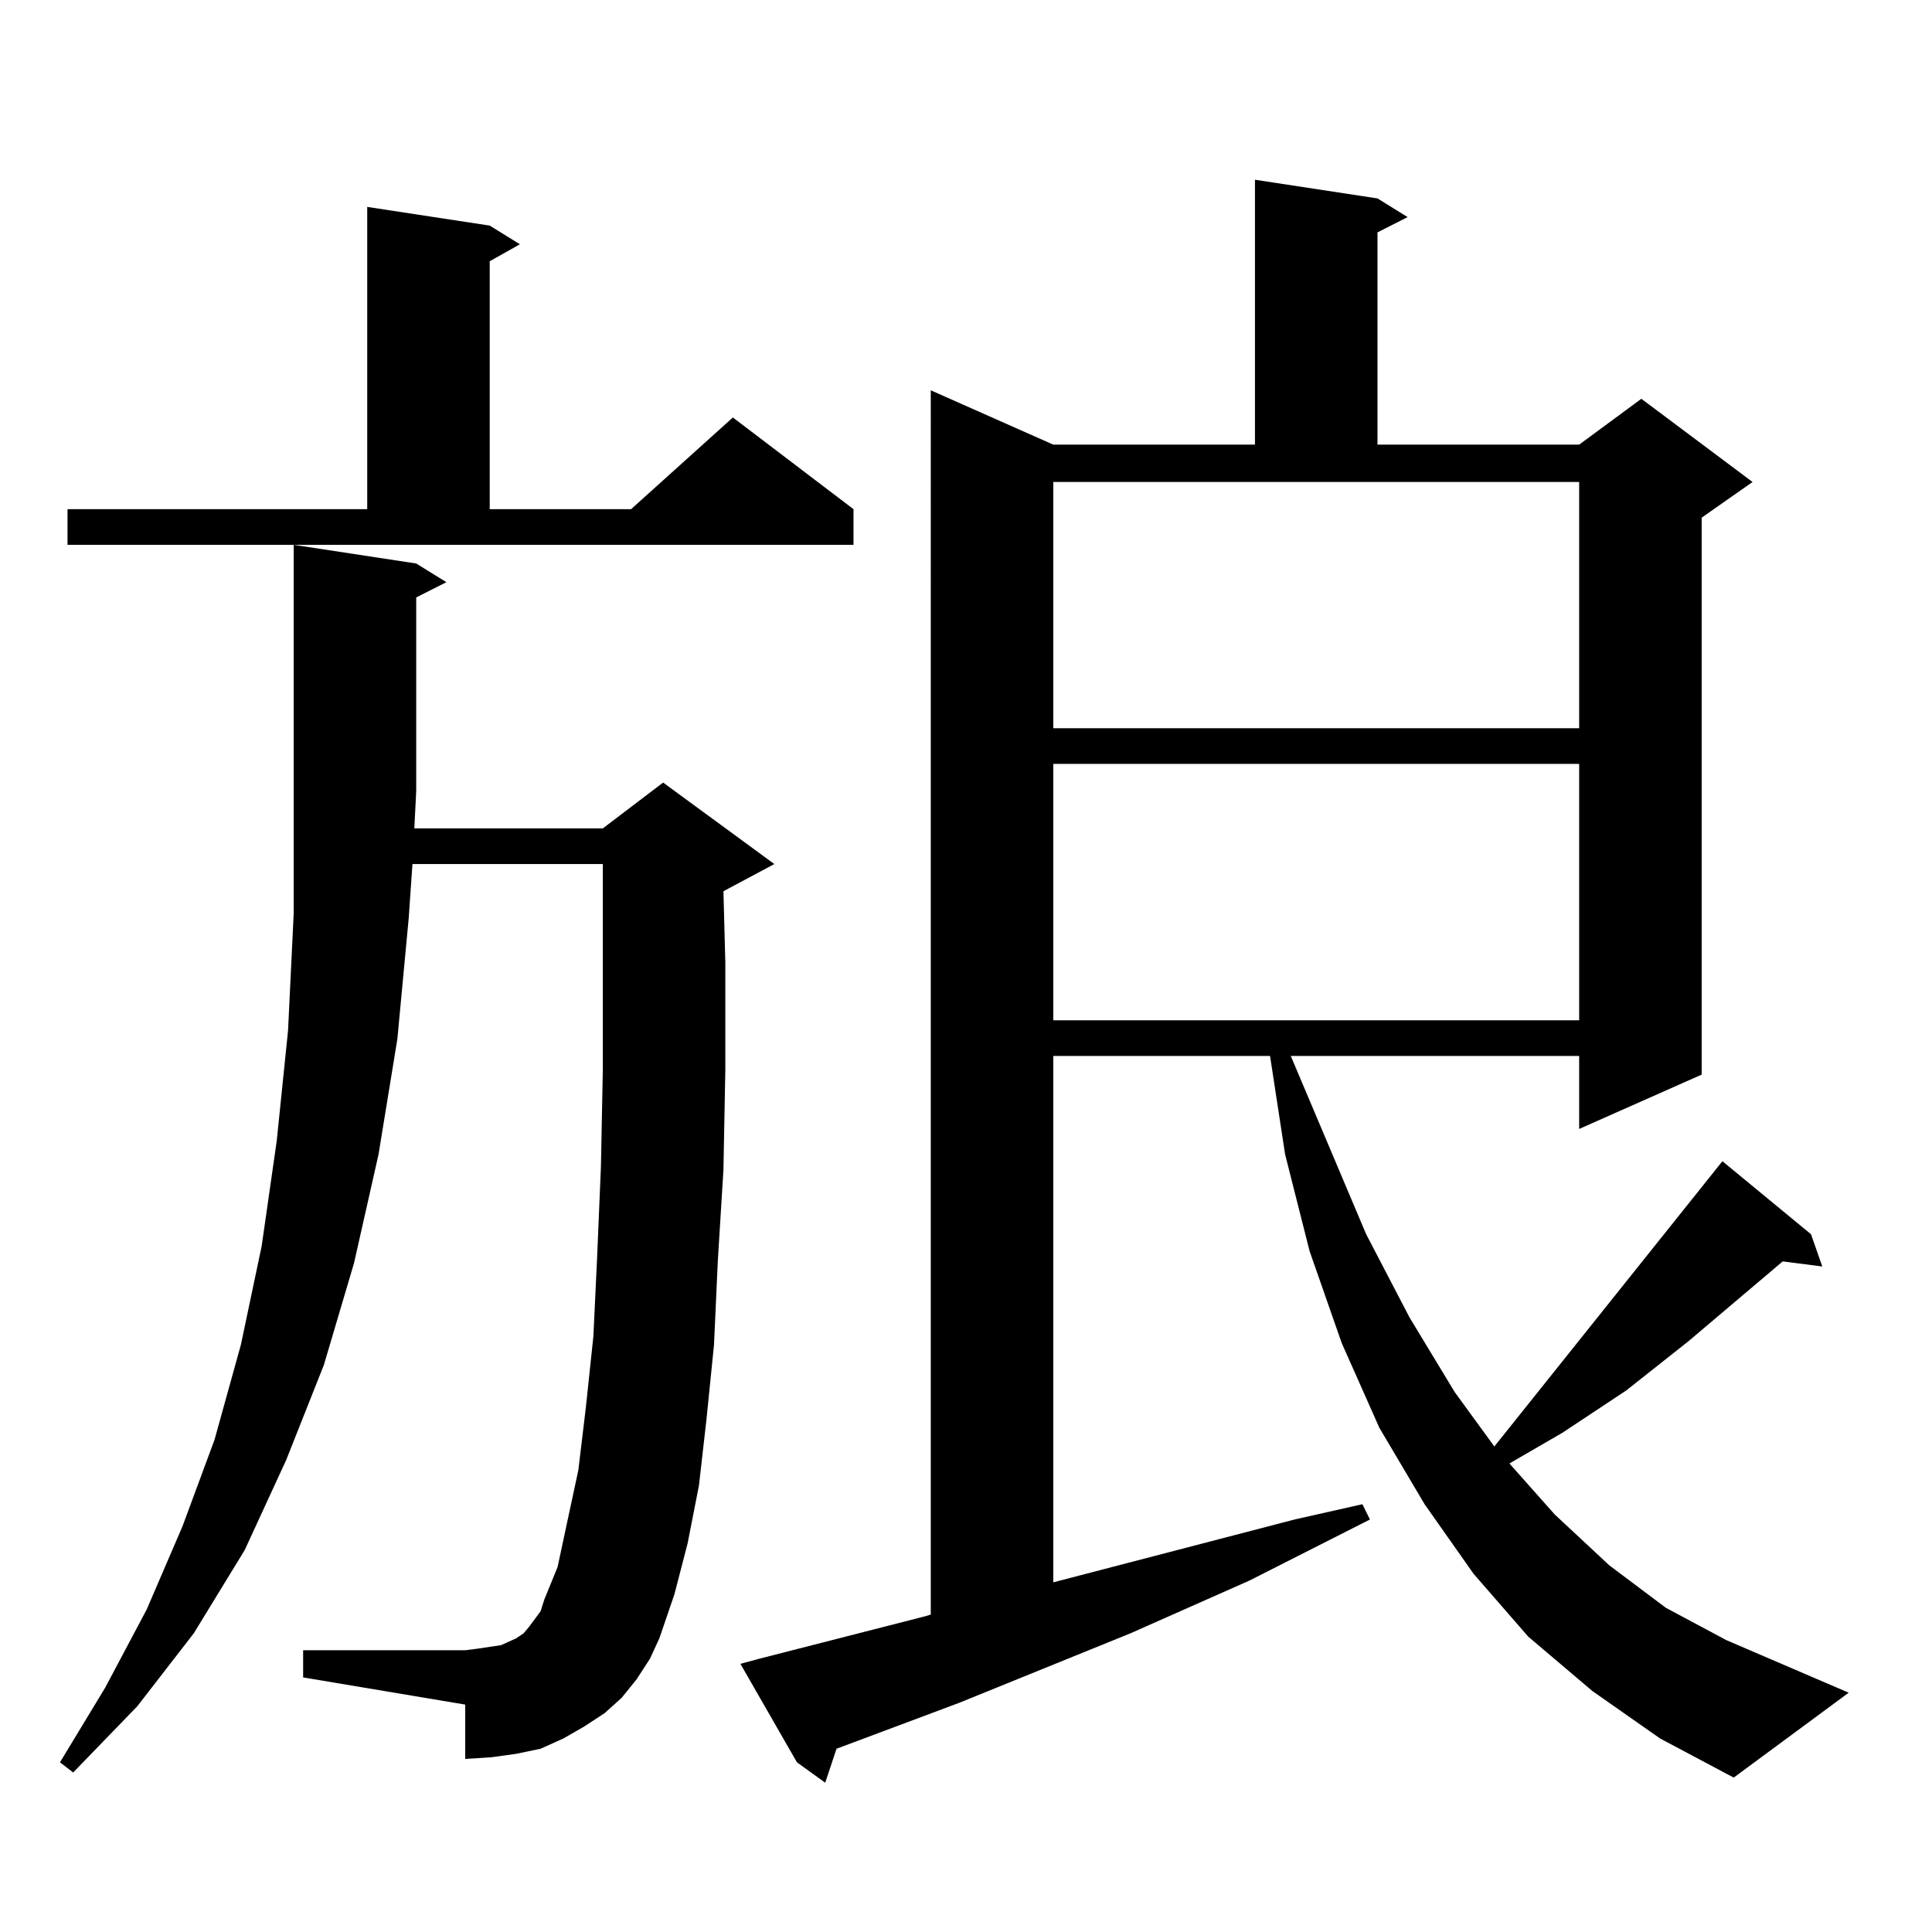 <?xml version="1.0" encoding="utf-8"?>
<!-- Generator: Adobe Illustrator 16.0.0, SVG Export Plug-In . SVG Version: 6.00 Build 0)  -->
<!DOCTYPE svg PUBLIC "-//W3C//DTD SVG 1.1//EN" "http://www.w3.org/Graphics/SVG/1.1/DTD/svg11.dtd">
<svg version="1.1" id="图层_1" xmlns="http://www.w3.org/2000/svg" xmlns:xlink="http://www.w3.org/1999/xlink" x="0px" y="0px"
	 width="1000px" height="1000px" viewBox="0 0 1000 1000" enable-background="new 0 0 1000 1000" xml:space="preserve">
<path d="M329.577,869.109l-7.805,9.668l-8.78,7.91l-10.731,7.031l-10.731,6.152l-11.707,5.273l-12.683,2.637l-12.683,1.758
	l-13.658,0.879v-28.125l-83.9-14.063v-14.063h83.9l6.829-0.879l5.854-0.879l5.854-0.879l3.902-1.758l3.902-1.758l3.902-2.637
	l2.927-3.516l5.854-7.91l1.951-6.152l6.829-16.699l4.878-22.852l5.854-27.246l3.902-32.52l3.902-36.914l1.951-41.309l1.951-46.582
	l0.976-50.098v-55.371v-13.184v-37.793h-98.534l-1.951,28.125l-5.854,62.402l-9.756,59.766l-12.683,56.25l-15.609,52.734
	l-19.512,49.219l-21.463,46.582l-26.341,43.066l-29.268,37.793l-33.17,34.277l-6.829-5.273l23.414-38.672l21.463-40.43
	l18.536-43.066l16.585-44.824l13.658-49.219l10.731-50.977l7.805-54.492l5.854-57.129l2.927-60.645V282l63.413,9.668l15.609,9.668
	l-15.609,7.91v100.195l-0.976,19.336h97.559l31.219-23.73l57.56,42.188l-26.341,14.063l0.976,36.914v55.371l-0.976,51.855
	l-2.927,47.461l-1.951,43.066l-3.902,38.672l-3.902,34.277l-5.854,29.883l-6.829,26.367l-7.805,22.852l-4.878,10.547
	L329.577,869.109z M34.95,263.543h155.118V107.098l63.413,9.668l15.609,9.668l-15.609,8.789v128.32h73.169l52.682-47.461
	l62.438,47.461V282H34.95V263.543z M824.199,875.262l-33.17-28.125l-28.292-32.52l-25.365-36.035l-23.414-39.551l-19.512-43.945
	l-16.585-47.461l-12.683-50.098l-7.805-50.977H545.182v272.461l124.875-32.52l35.121-7.91l3.902,7.91l-62.438,31.641l-61.462,27.246
	l-88.778,36.035l-63.413,23.73l-5.854,17.578l-14.634-10.547l-29.268-50.977l9.756-2.637l85.852-21.973l2.927-0.879V202.02
	l63.413,28.125h104.388V93.035l63.413,9.668l15.609,9.668l-15.609,7.91v109.863H817.37l32.194-23.73l57.56,43.066l-26.341,18.457
	v288.281l-63.413,28.125v-37.793H668.105l39.023,92.285l22.438,43.066l23.414,38.672l20.487,28.125l118.046-147.656l45.853,37.793
	l5.854,16.699l-20.487-2.637l-48.779,41.309l-32.194,25.488l-33.17,21.973l-27.316,15.82l23.414,26.367l28.292,26.367l29.268,21.973
	l31.219,16.699l63.413,27.246l-59.511,43.945l-38.048-20.215L824.199,875.262z M545.182,376.922H817.37V249.48H545.182V376.922z
	 M545.182,395.379v132.715H817.37V395.379H545.182z"/>
</svg>
